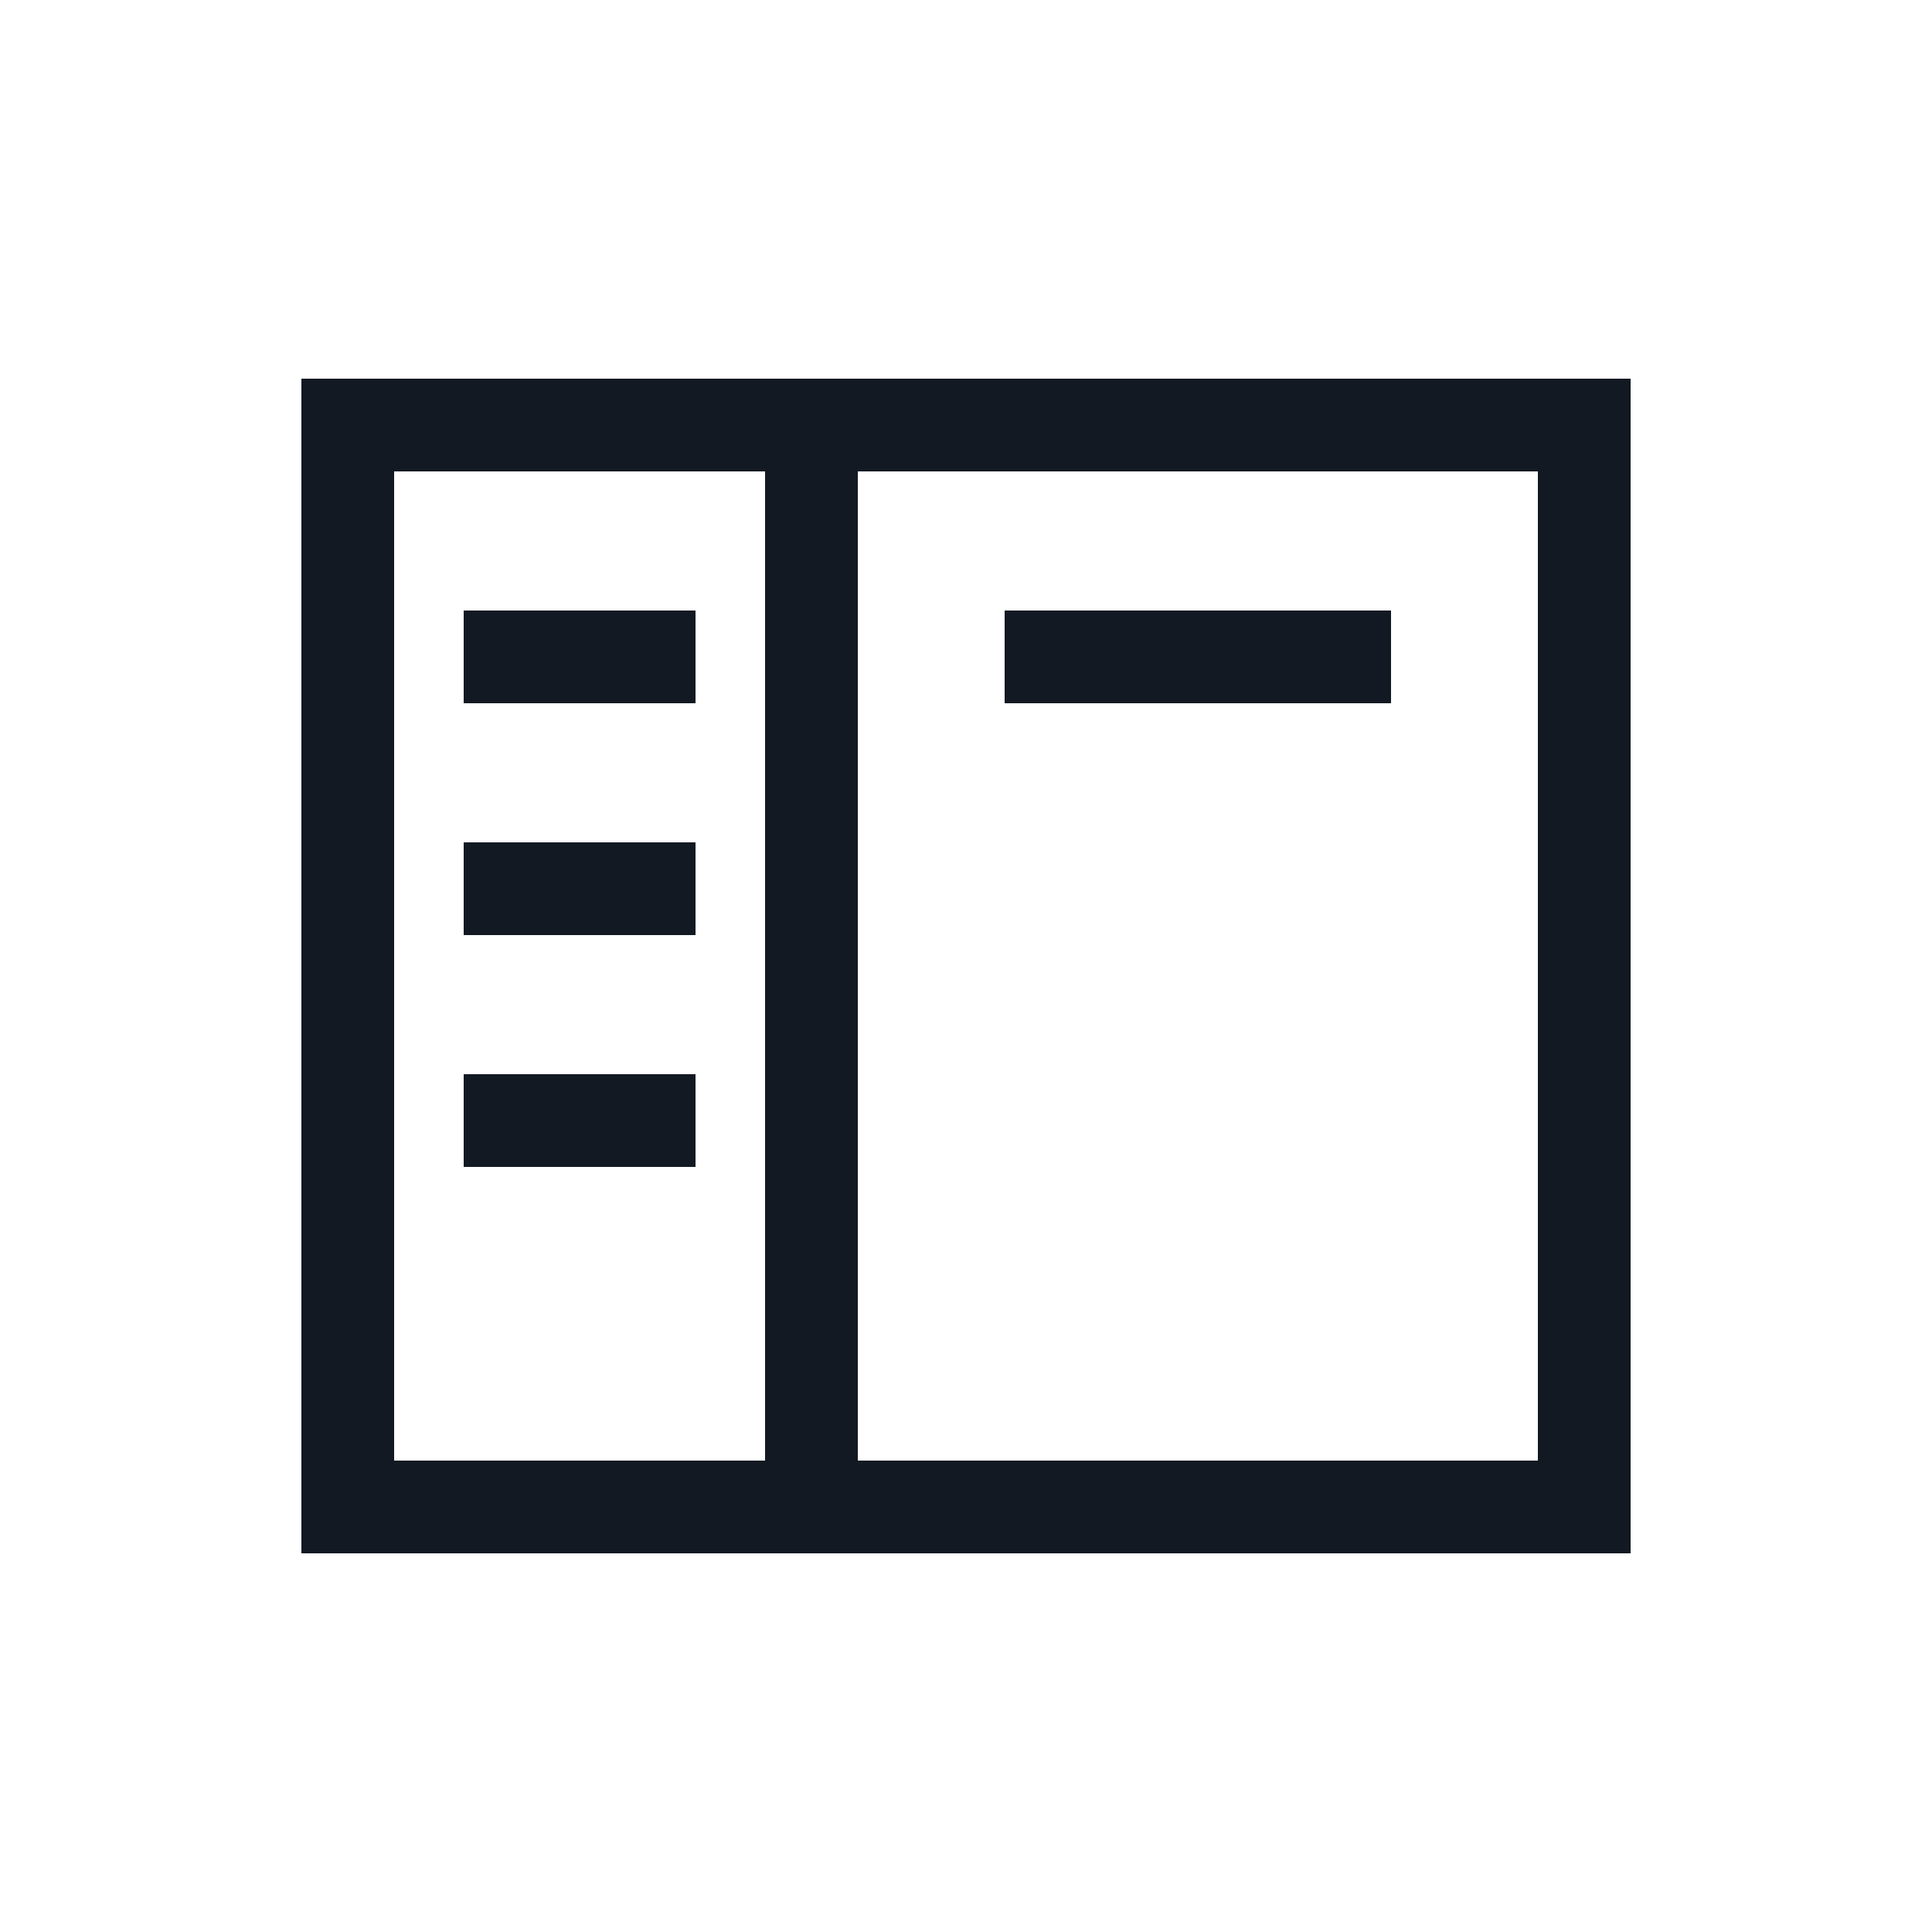 <?xml version="1.0" encoding="utf-8"?><!-- Скачано с сайта svg4.ru / Downloaded from svg4.ru -->
<svg width="800px" height="800px" viewBox="0 0 25 25" fill="none" xmlns="http://www.w3.org/2000/svg">
<path d="M6 8.5H9M10.5 5.5V19.5M6 11.5H9M13 8.5H18M6 14.5H9M4.5 5.5H20.5V19.5H4.5V5.5Z" stroke="#121923" stroke-width="1.2"/>
</svg>